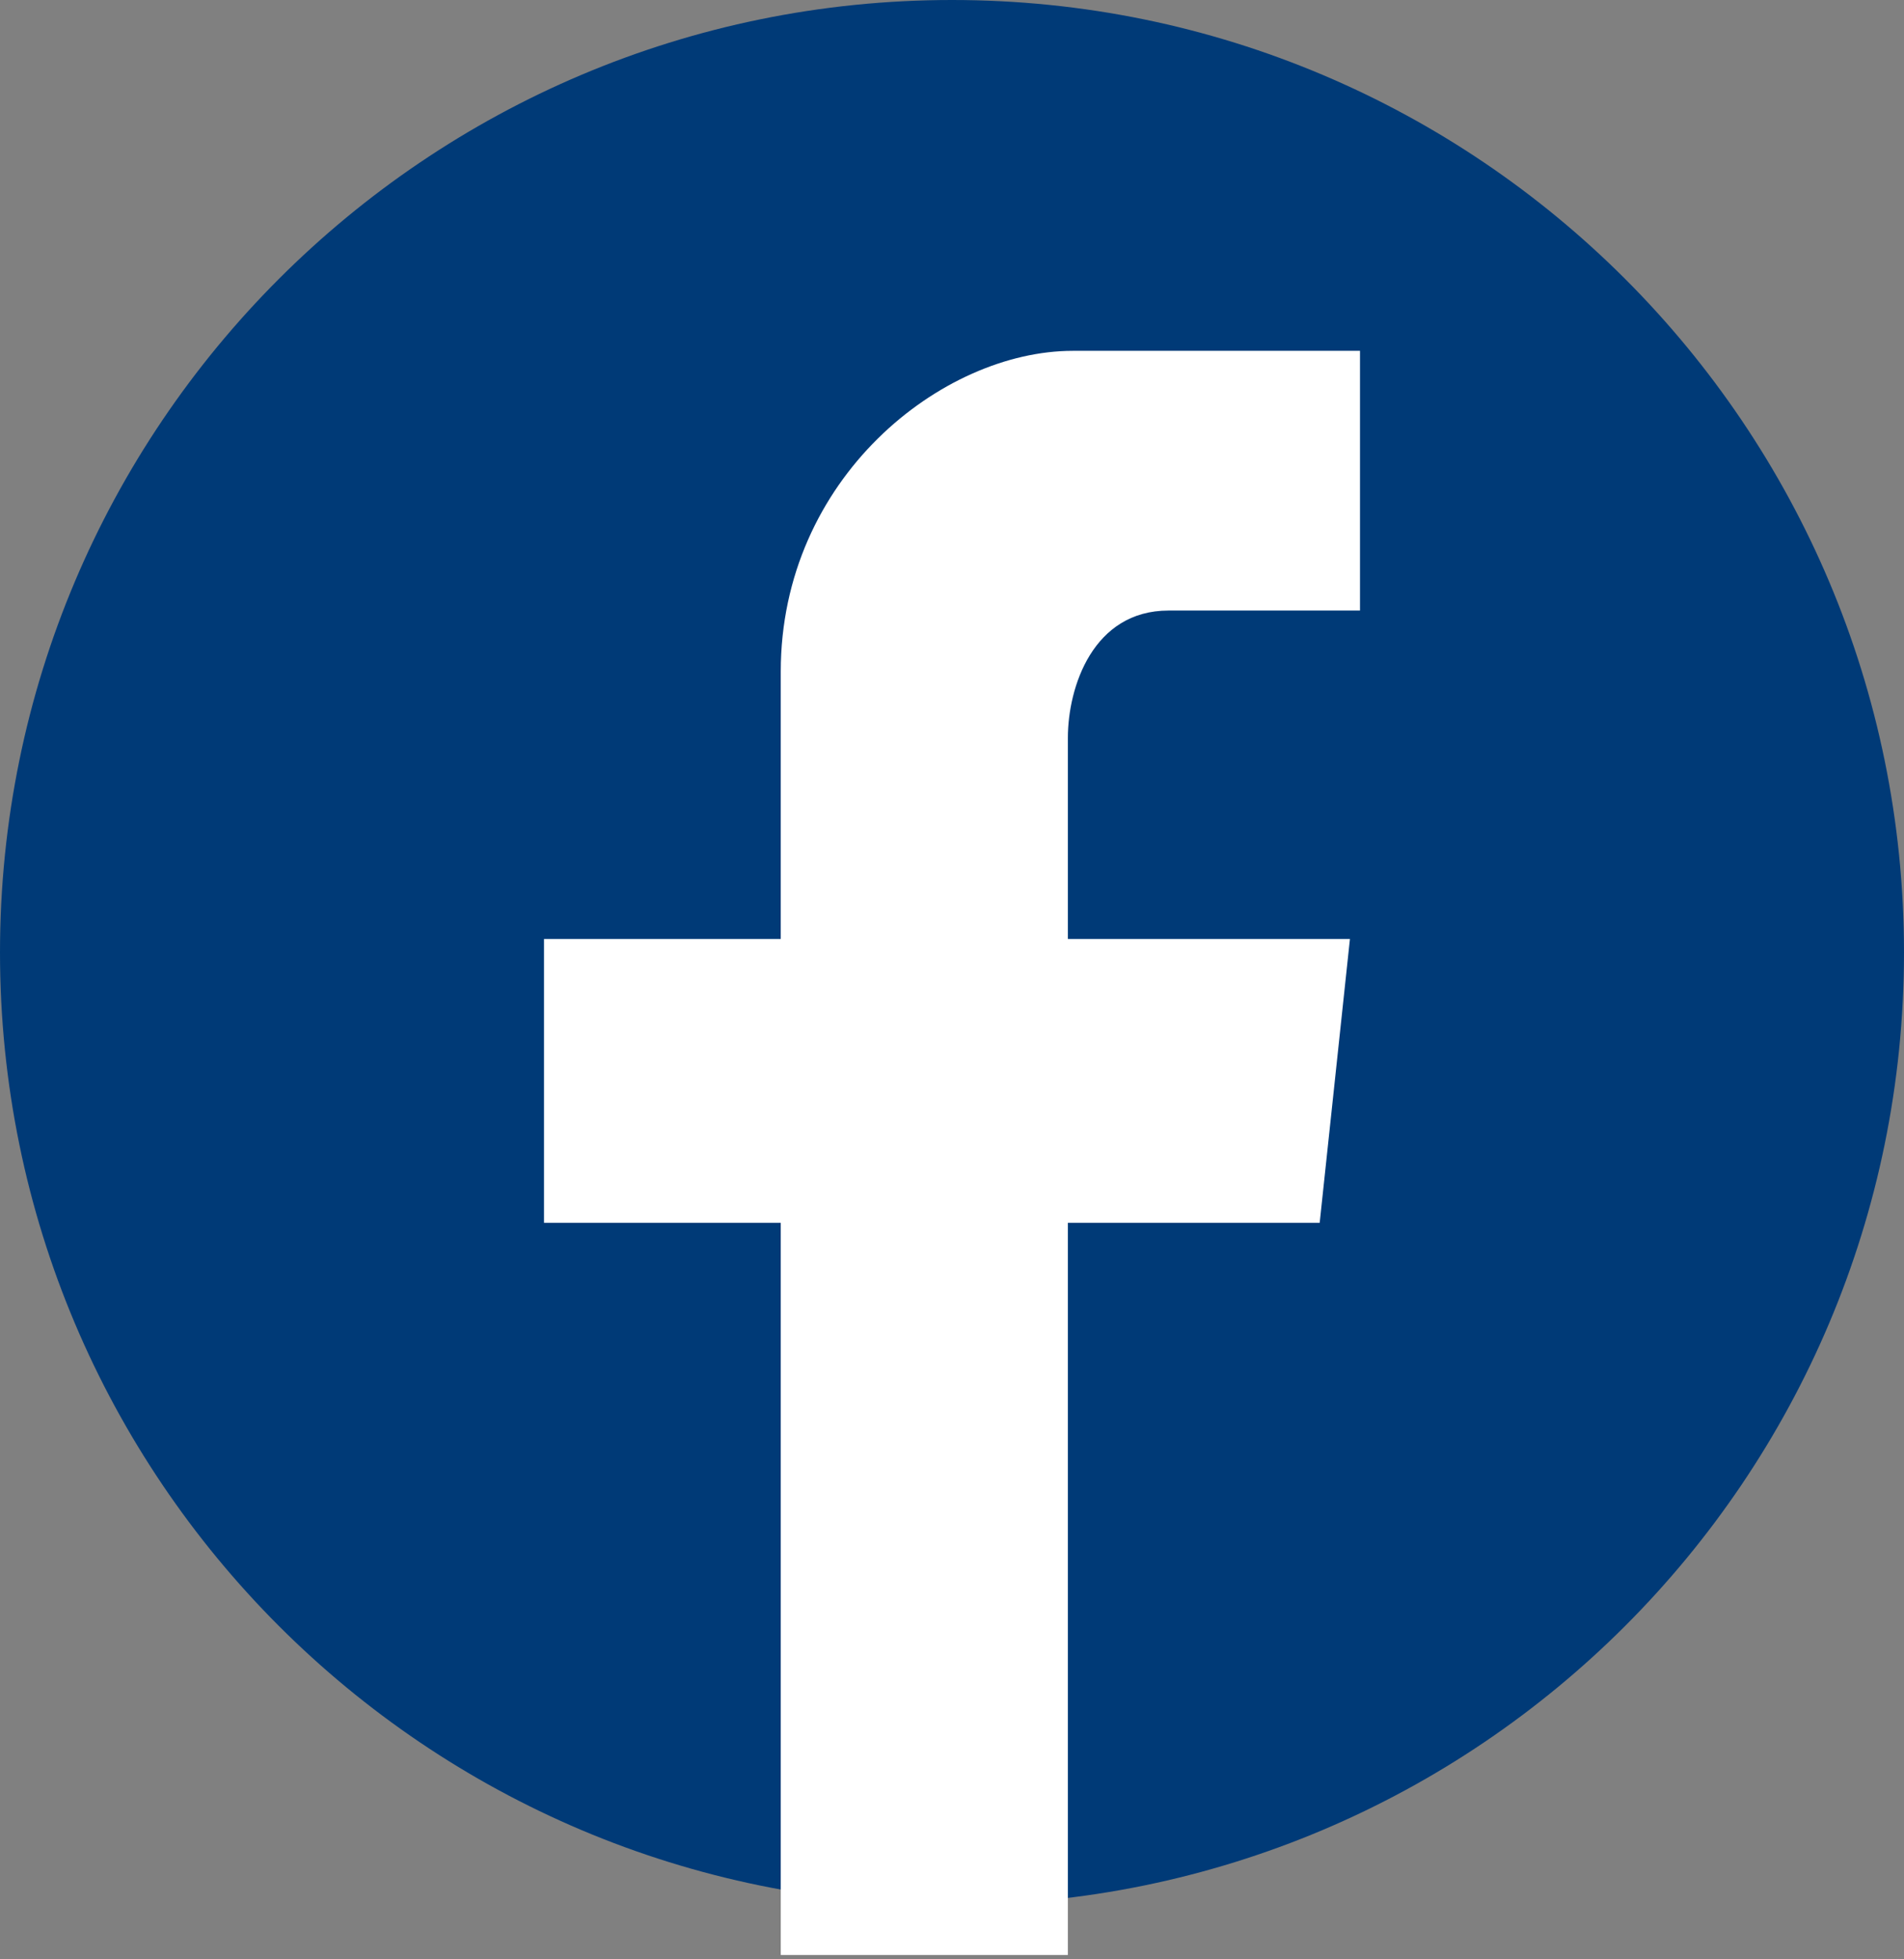 <svg width="35" height="36" viewBox="0 0 35 36" fill="none" xmlns="http://www.w3.org/2000/svg">
<rect x="0" y="0" width="35" height="36" fill="#808080" stroke="none"/>
<path d="M17.5 35C27.165 35 35 27.165 35 17.5C35 7.835 27.165 0 17.5 0C7.835 0 0 7.835 0 17.5C0 27.165 7.835 35 17.5 35Z" fill="#003A77"/>
<path d="M25 11.218V6.446C21.204 6.446 22.222 6.446 19.722 6.446C17.315 6.446 14.352 8.785 14.352 12.341C14.352 15.897 14.352 17.113 14.352 17.113V35.92H19.63C19.63 35.92 19.63 14.493 19.63 13.557C19.63 12.622 20.093 11.218 21.481 11.218C22.87 11.218 25 11.218 25 11.218Z" fill="white"/>
<path d="M10 17.253H24.815L24.259 22.467H10V17.253Z" fill="white"/>
</svg>

